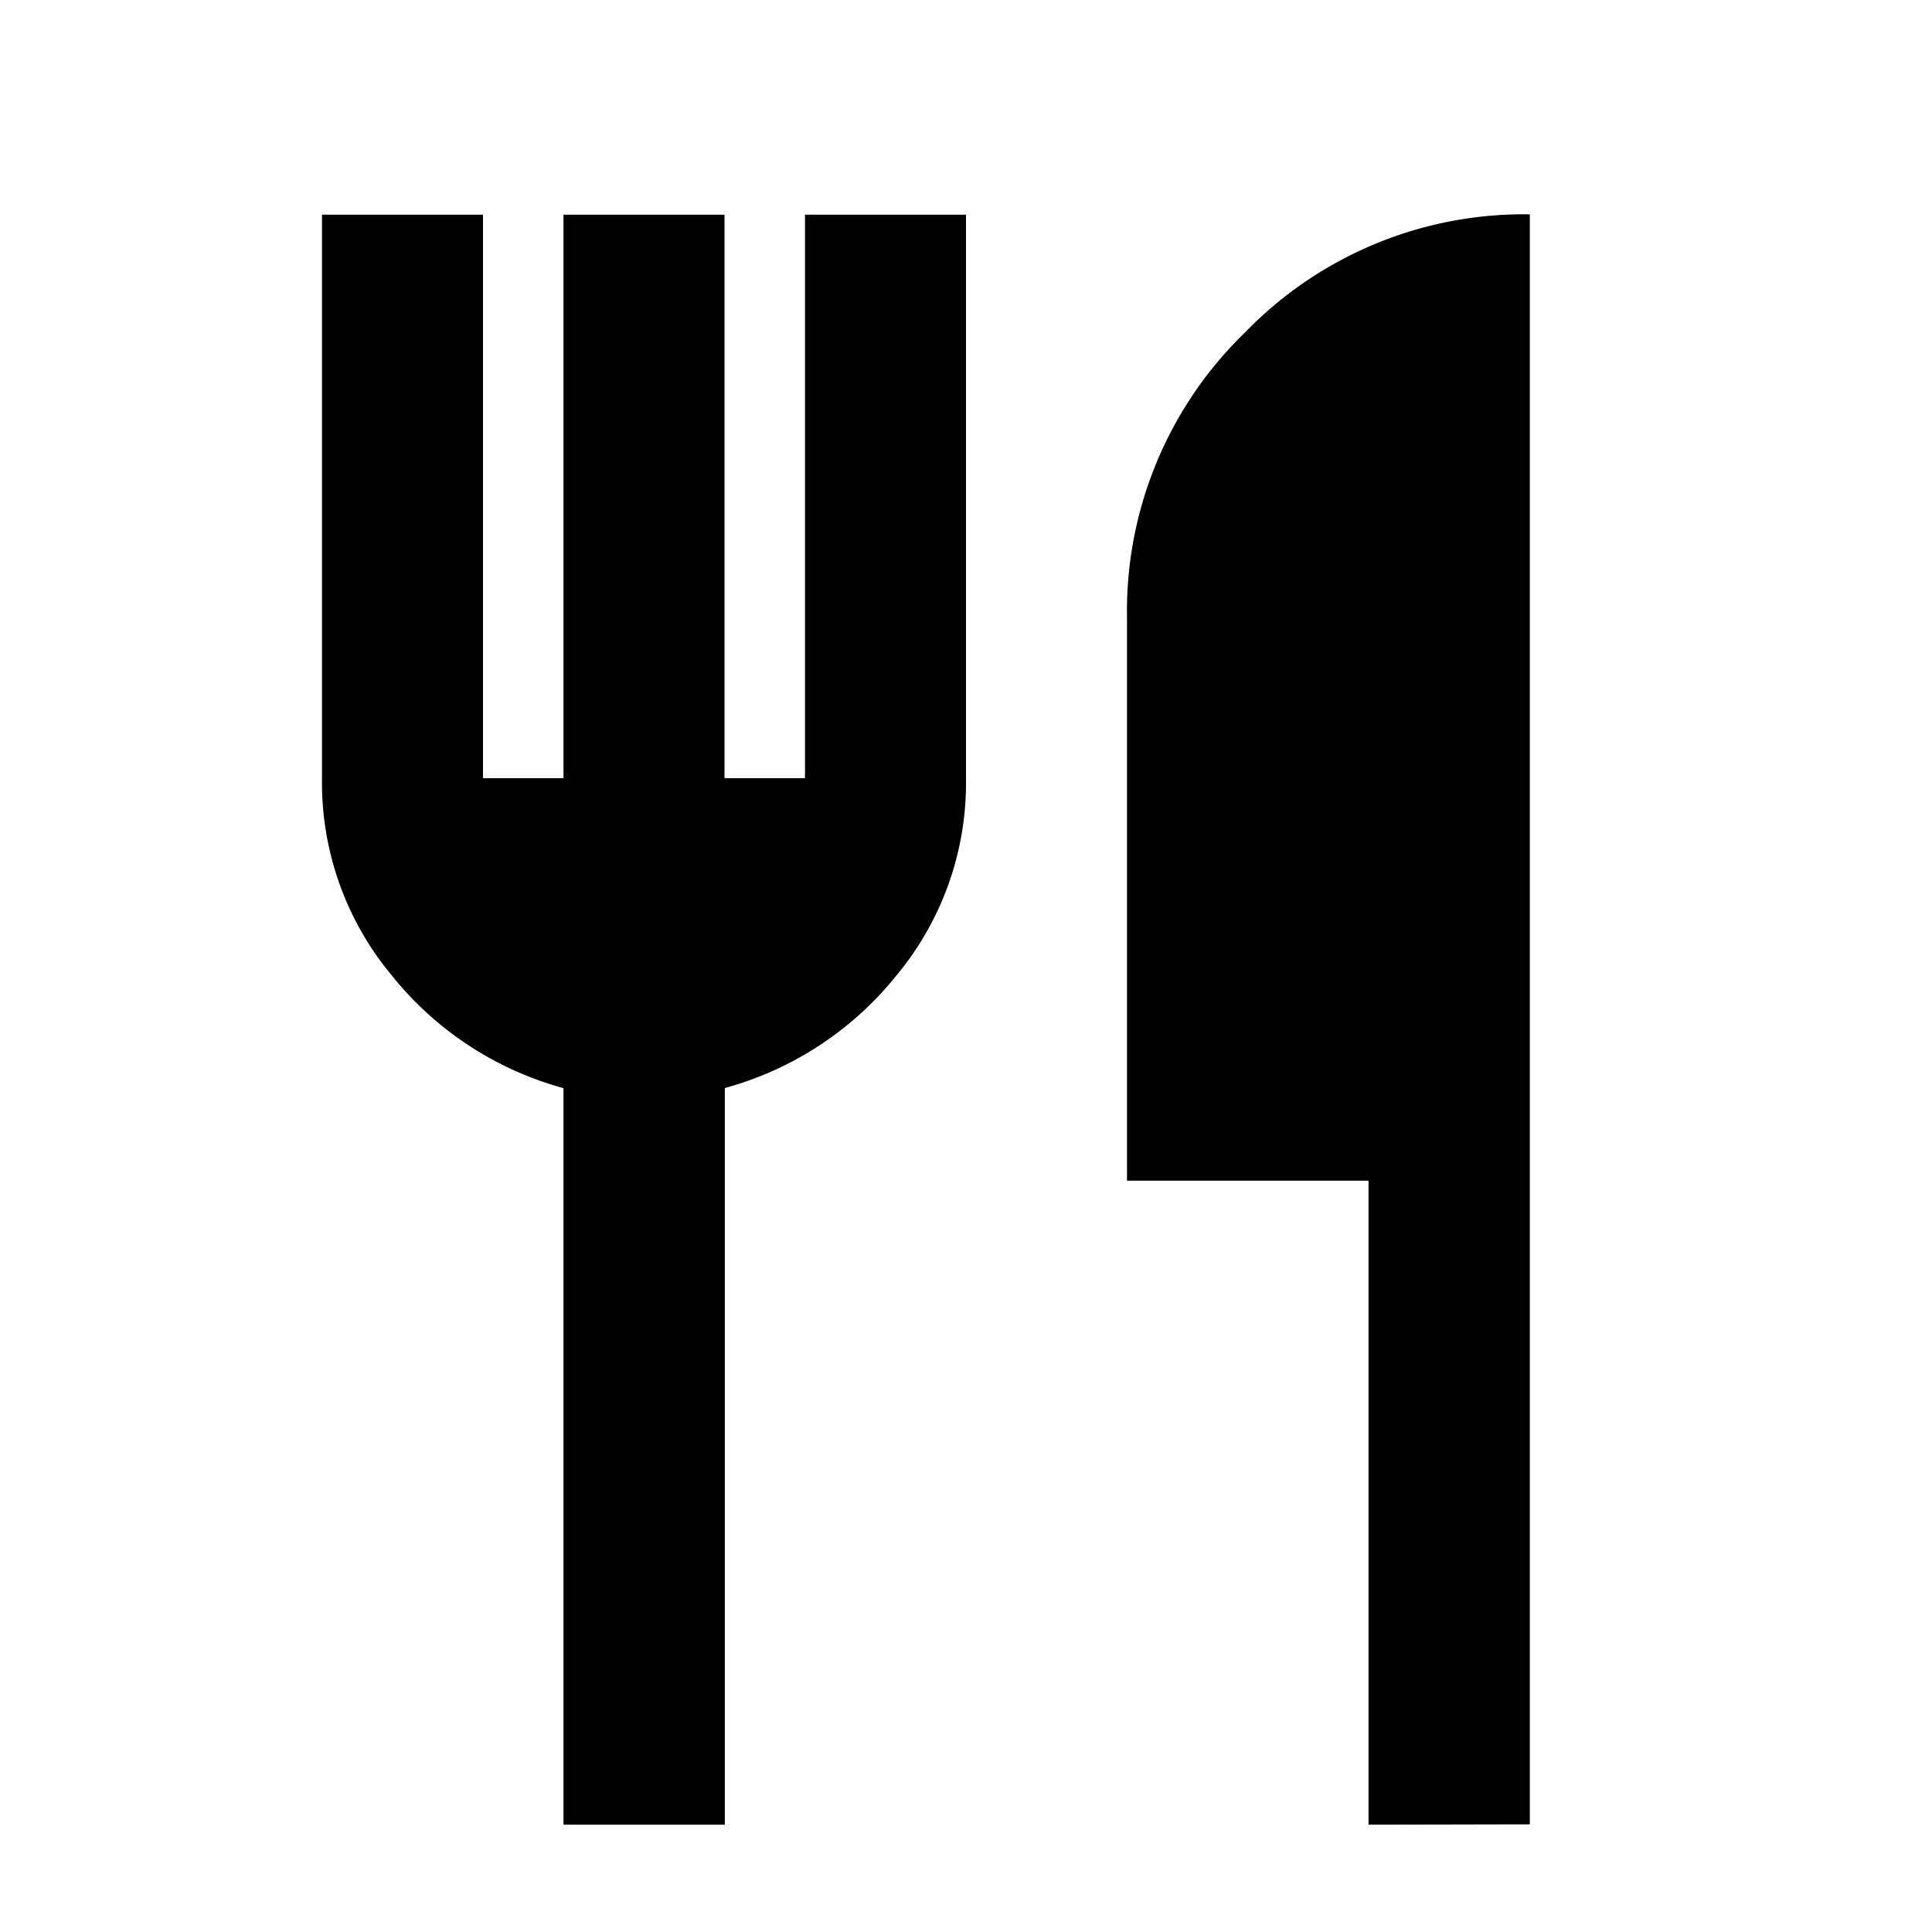 <svg xmlns="http://www.w3.org/2000/svg" xmlns:xlink="http://www.w3.org/1999/xlink" width="18" height="18" viewBox="0 0 18 18"><defs><clipPath id="a"><rect width="18" height="18" transform="translate(-12868 2258)" opacity="0.5"/></clipPath></defs><g transform="translate(12868 -2258)" clip-path="url(#a)"><path d="M162.25-865v-6.862a3.092,3.092,0,0,1-1.6-1.05A2.807,2.807,0,0,1,160-874.75V-880h1.5v5.25h.75V-880h1.5v5.25h.75V-880H166v5.25a2.807,2.807,0,0,1-.647,1.837,3.093,3.093,0,0,1-1.6,1.05V-865Zm7.5,0v-6H167.5v-5.25a3.614,3.614,0,0,1,1.1-2.653,3.614,3.614,0,0,1,2.653-1.1v15Z" transform="translate(-13025 3140)"/></g></svg>